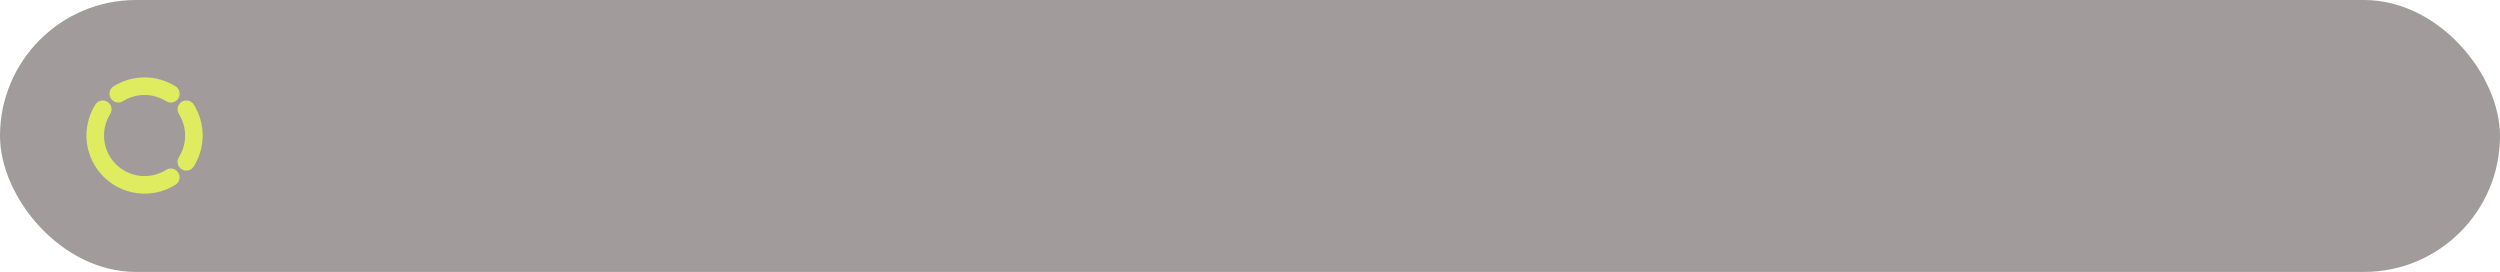 <?xml version="1.0" encoding="UTF-8"?> <svg xmlns="http://www.w3.org/2000/svg" width="285" height="31" viewBox="0 0 285 31" fill="none"><rect width="285" height="31" rx="15.5" fill="#A19C9B"></rect><g clip-path="url(#clip0_5953_166)"><path d="M11.717 12.456C11.039 13.536 10.748 14.813 10.891 16.079C11.034 17.346 11.602 18.526 12.504 19.427C13.405 20.328 14.585 20.897 15.851 21.04C17.118 21.183 18.395 20.892 19.474 20.214" stroke="#DFEC60" stroke-width="2" stroke-linecap="round" stroke-linejoin="round"></path><path d="M21.242 12.456C21.806 13.354 22.105 14.392 22.105 15.451C22.105 16.51 21.806 17.548 21.242 18.446" stroke="#DFEC60" stroke-width="2" stroke-linecap="round" stroke-linejoin="round"></path><path d="M13.484 10.688C14.382 10.124 15.42 9.825 16.479 9.825C17.539 9.825 18.577 10.124 19.474 10.688" stroke="#DFEC60" stroke-width="2" stroke-linecap="round" stroke-linejoin="round"></path></g><defs><clipPath id="clip0_5953_166"><rect width="15" height="15" fill="white" transform="translate(9 8)"></rect></clipPath></defs></svg> 